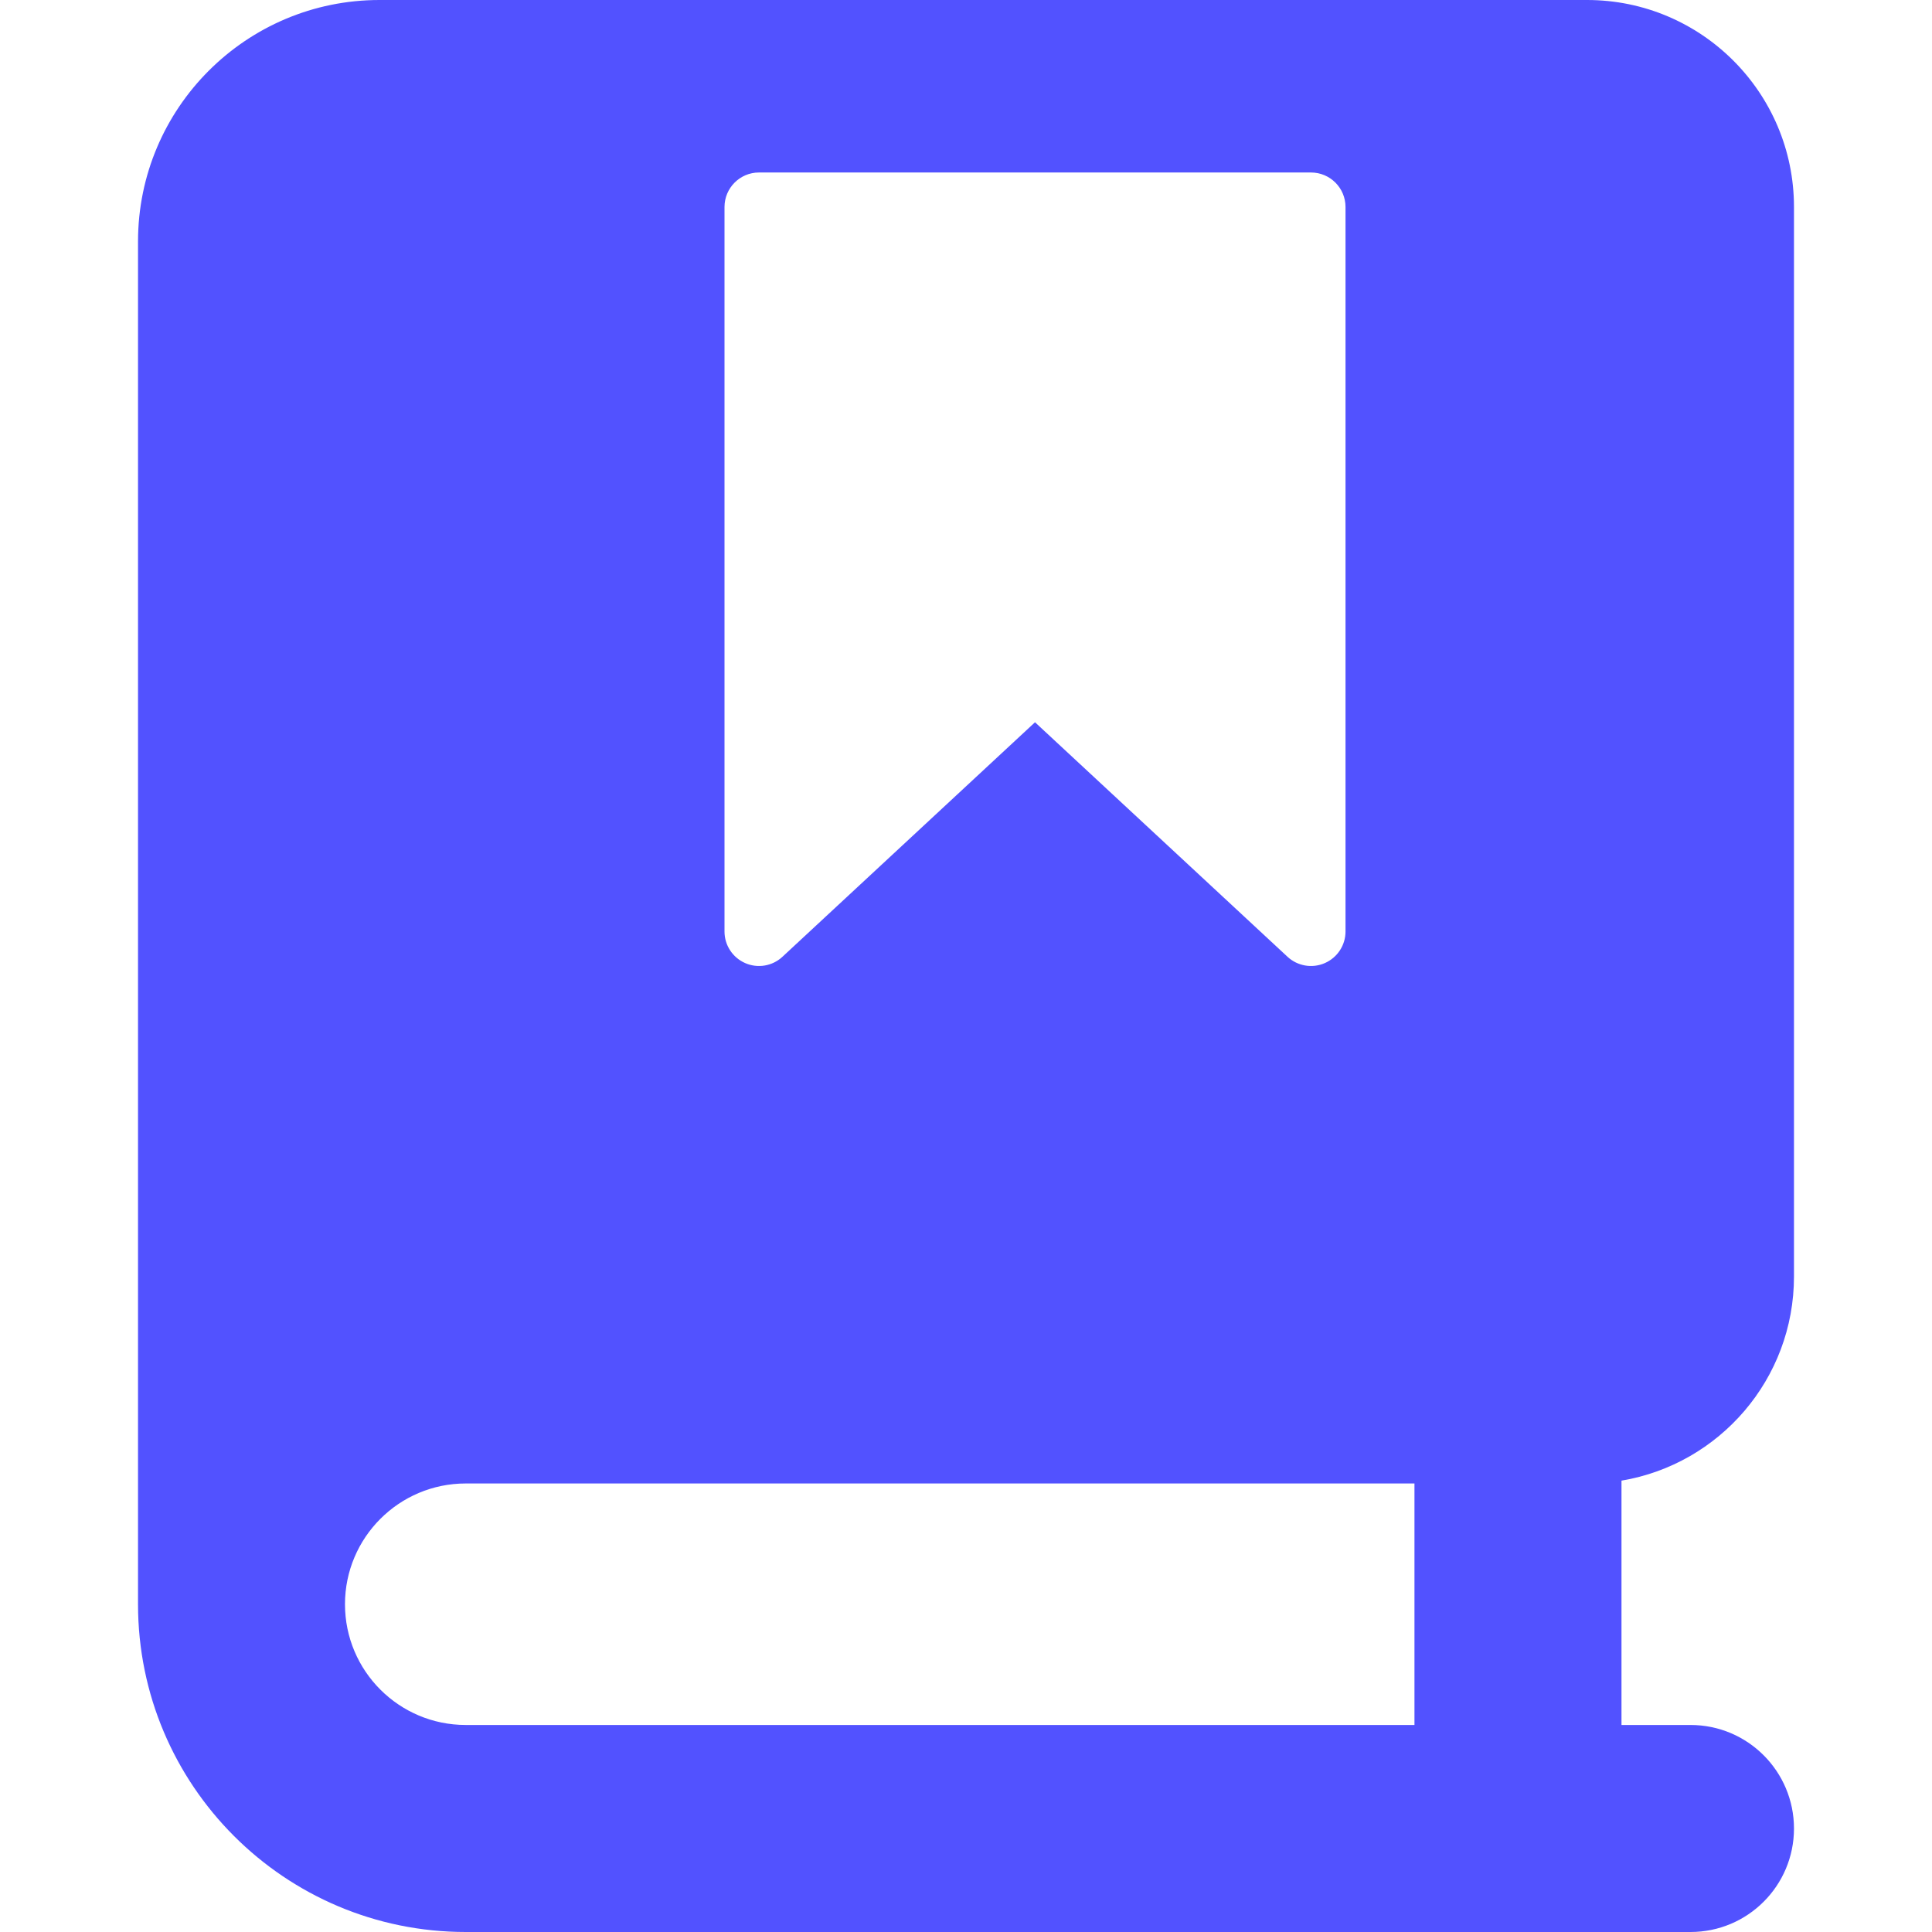 <svg width="32" height="32" viewBox="0 0 32 32" fill="none" xmlns="http://www.w3.org/2000/svg">
<path fill-rule="evenodd" clip-rule="evenodd" d="M6.286 0C4.077 0 2.286 1.791 2.286 4V26.571C2.286 29.57 4.716 32 7.714 32H28C28.947 32 29.714 31.233 29.714 30.286C29.714 29.339 28.947 28.571 28 28.571H26.857V24.524C28.479 24.252 29.714 22.842 29.714 21.143V3.429C29.714 1.535 28.179 0 26.286 0H6.286ZM23.428 28.571H7.714C6.61 28.571 5.714 27.676 5.714 26.571C5.714 25.467 6.61 24.571 7.714 24.571H23.428V28.571ZM12 3.429C12 3.113 12.256 2.857 12.571 2.857H21.714C22.03 2.857 22.286 3.113 22.286 3.429V15.429C22.286 15.656 22.151 15.861 21.943 15.952C21.734 16.043 21.492 16.002 21.325 15.847L17.143 11.963L12.96 15.847C12.794 16.002 12.551 16.043 12.343 15.952C12.135 15.861 12 15.656 12 15.429V3.429Z" fill="#5252FF"/>
</svg>
